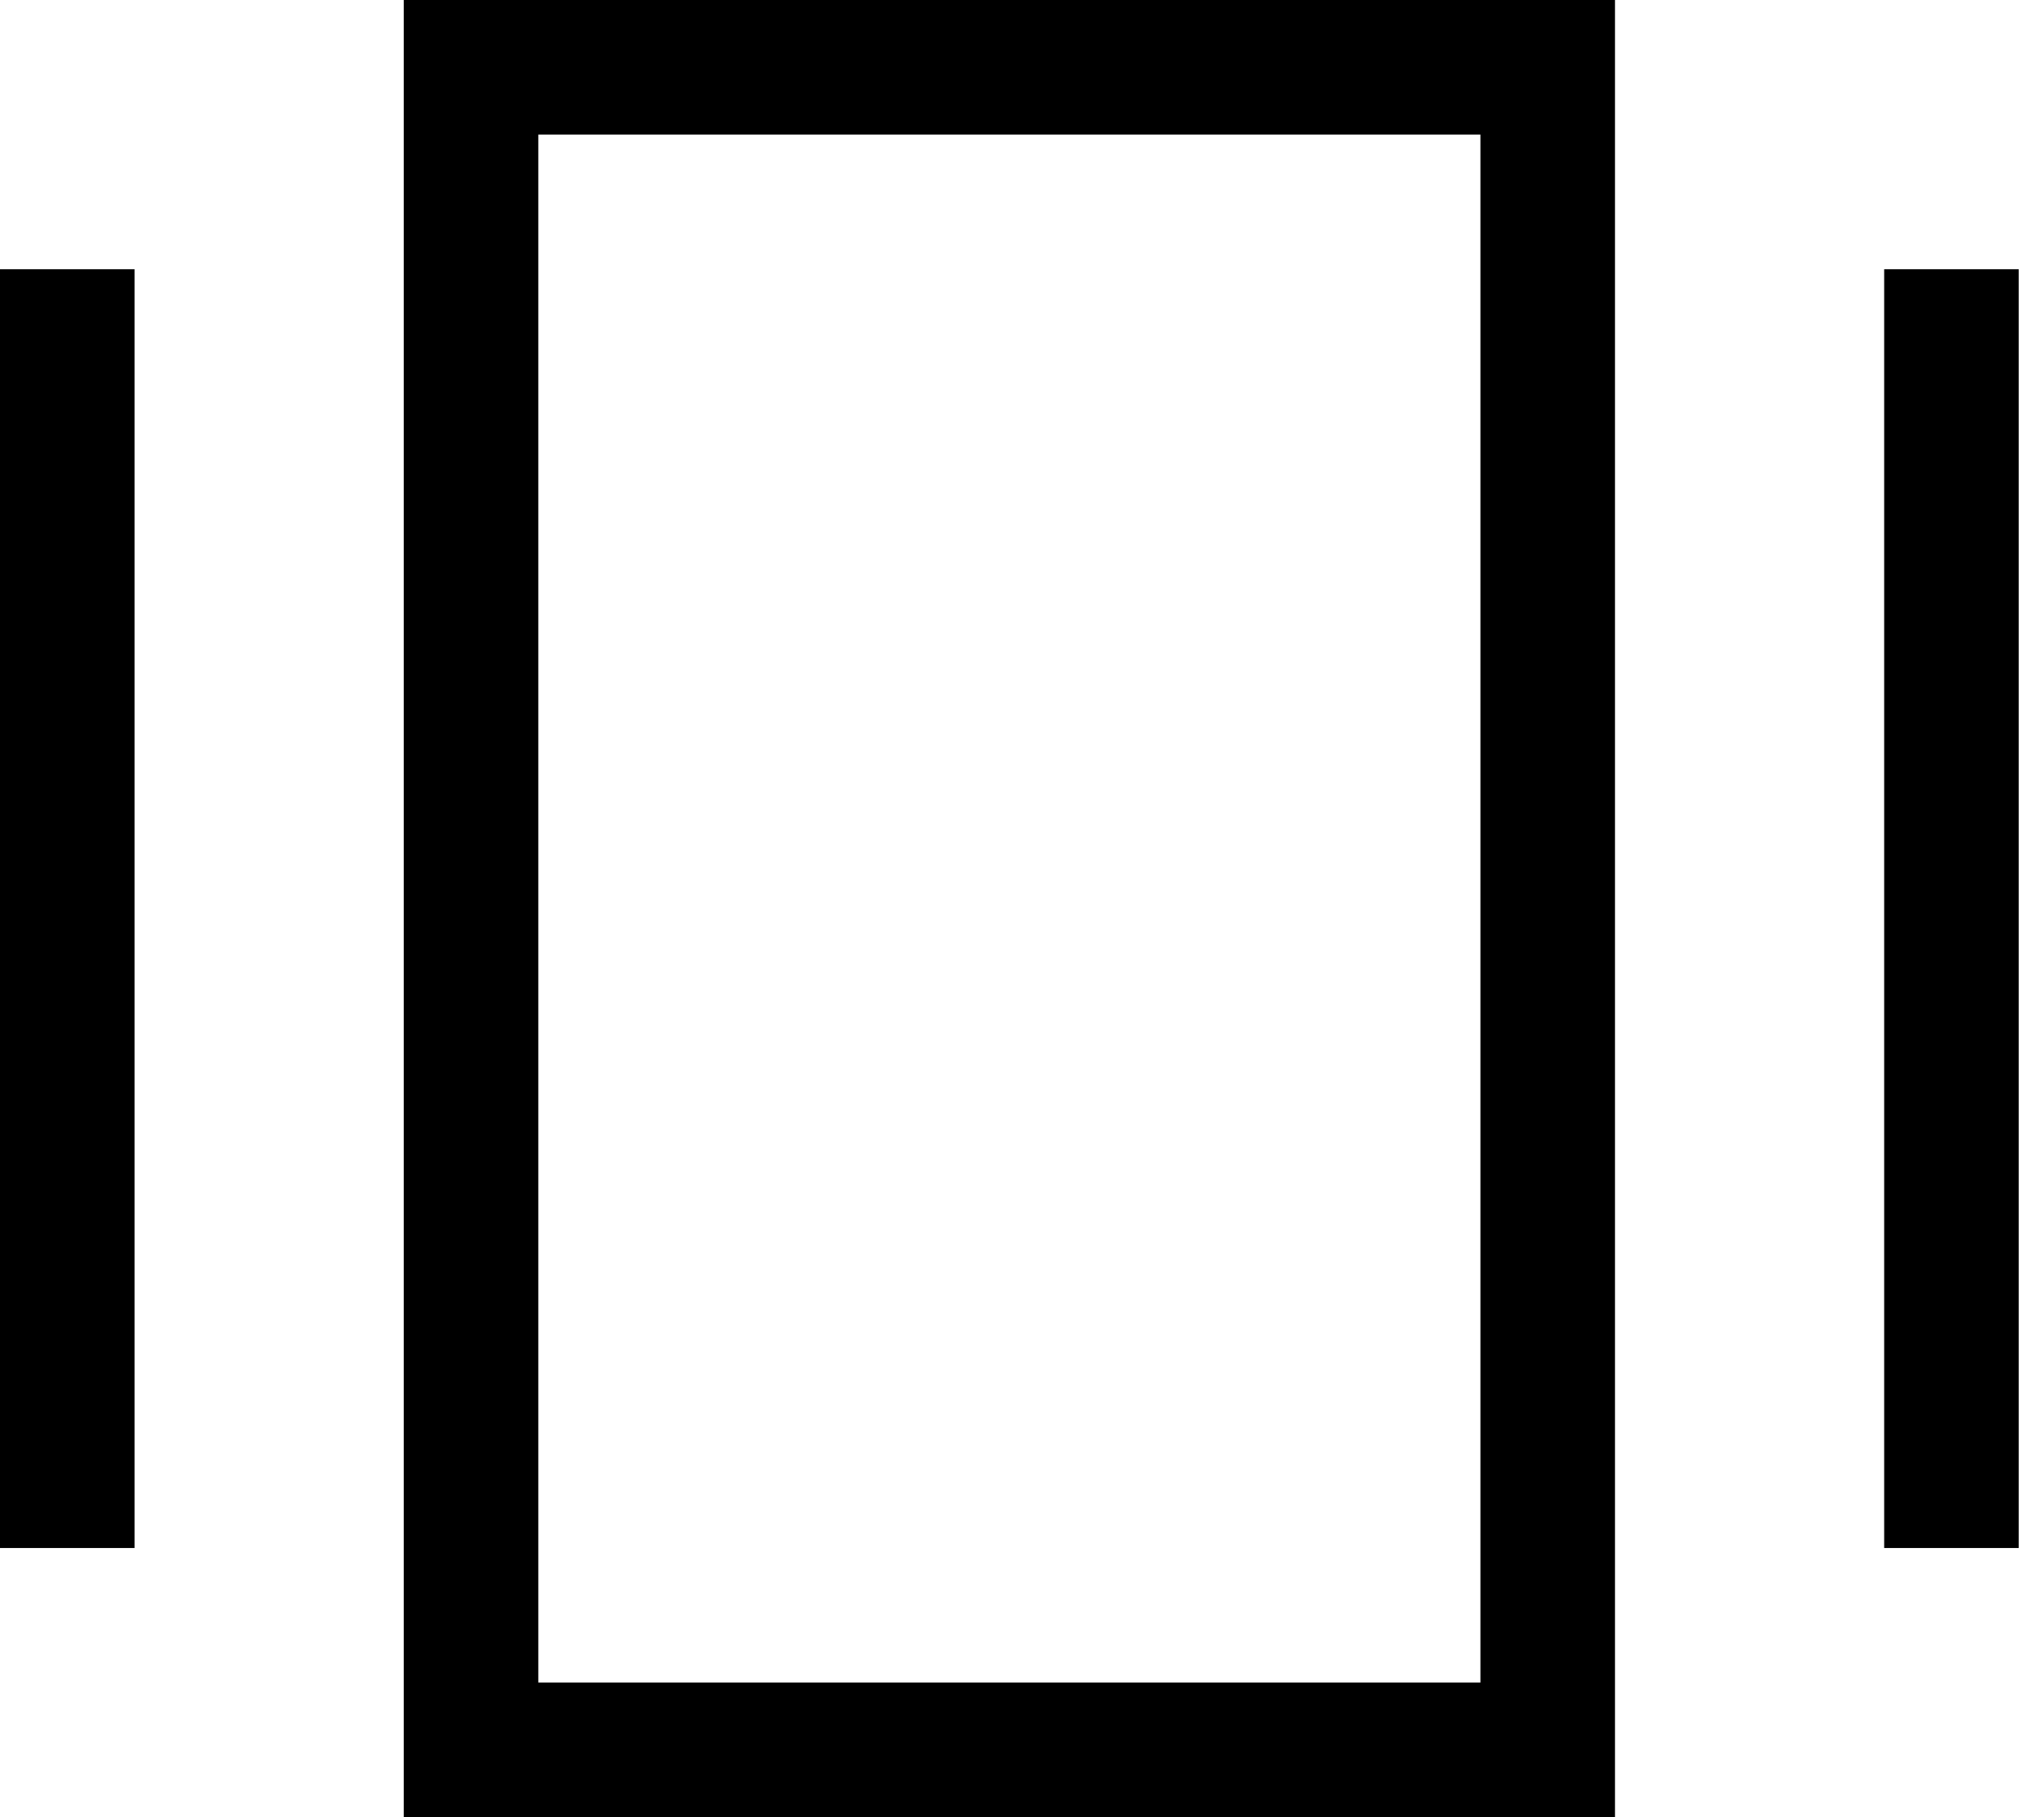 <svg viewBox="0 0 36 32" xmlns="http://www.w3.org/2000/svg"><path d="M7.111 0h21.333v32h-21.333v-32zM9.481 2.37v27.259h16.593v-27.259h-16.593zM0 4.741h2.37v22.519h-2.37v-22.519zM33.185 4.741h2.37v22.519h-2.37v-22.519z"/></svg>